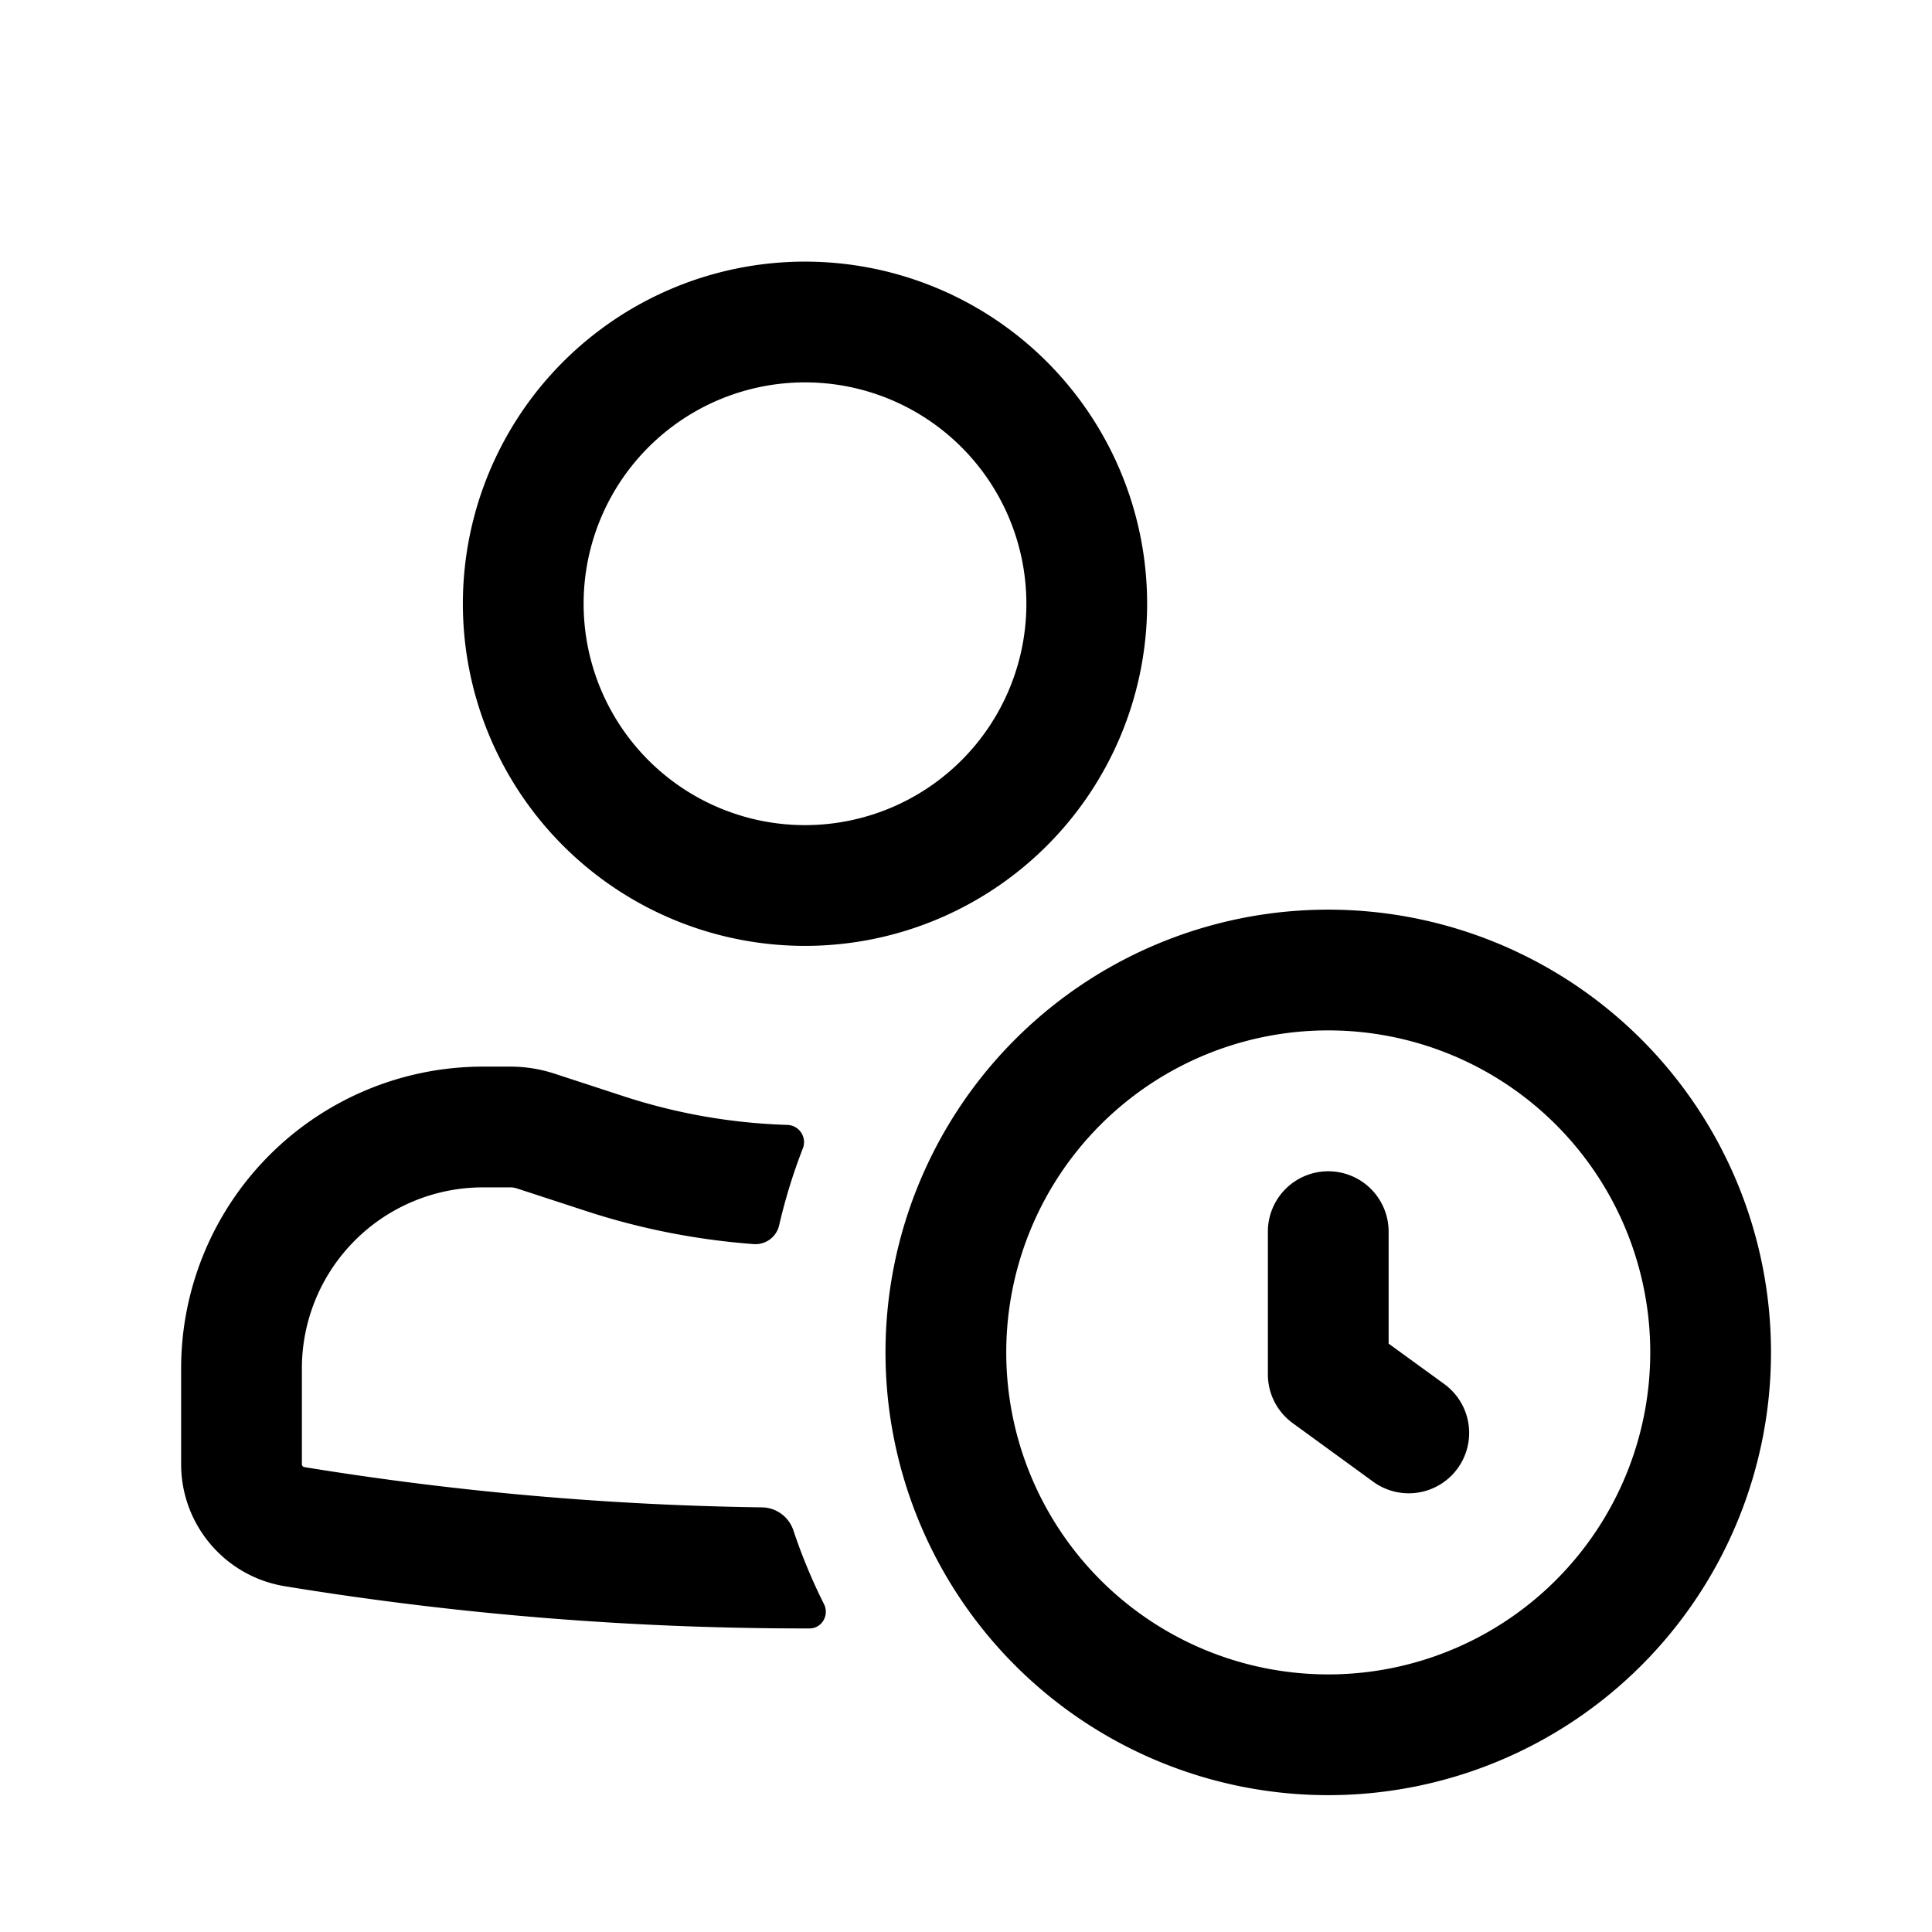 <?xml version="1.0" encoding="utf-8"?>
<!-- Generator: www.svgicons.com -->
<svg xmlns="http://www.w3.org/2000/svg" width="800" height="800" viewBox="0 0 24 24">
<path fill="currentColor" fill-rule="evenodd" d="M10 3.25a4.25 4.25 0 1 0 0 8.5a4.25 4.25 0 0 0 0-8.5M7.25 7.5a2.75 2.75 0 1 1 5.5 0a2.75 2.75 0 0 1-5.5 0" clip-rule="evenodd"/><path fill="currentColor" d="M3.75 17A2.25 2.25 0 0 1 6 14.75h.34c.027 0 .053.004.078.012l.866.283c.68.222 1.38.358 2.084.41a.302.302 0 0 0 .312-.239c.076-.327.174-.645.294-.952a.214.214 0 0 0-.192-.29a7.251 7.251 0 0 1-2.032-.355l-.866-.283a1.752 1.752 0 0 0-.543-.086H6A3.75 3.75 0 0 0 2.25 17v1.188c0 .754.546 1.396 1.29 1.517c2.157.353 4.337.527 6.517.524c.152 0 .247-.165.18-.3a6.958 6.958 0 0 1-.38-.914a.418.418 0 0 0-.388-.29a38.603 38.603 0 0 1-5.688-.5a.037.037 0 0 1-.031-.037zm13.5-1.7a.75.75 0 1 0-1.5 0v1.773c0 .24.115.465.309.606l1 .728a.75.75 0 1 0 .882-1.214l-.691-.502z"/><path fill="currentColor" fill-rule="evenodd" d="M16.5 22.3a5.5 5.5 0 1 0 0-11a5.5 5.5 0 0 0 0 11m0-1.5a4 4 0 1 0 0-8a4 4 0 0 0 0 8" clip-rule="evenodd"/>
</svg>